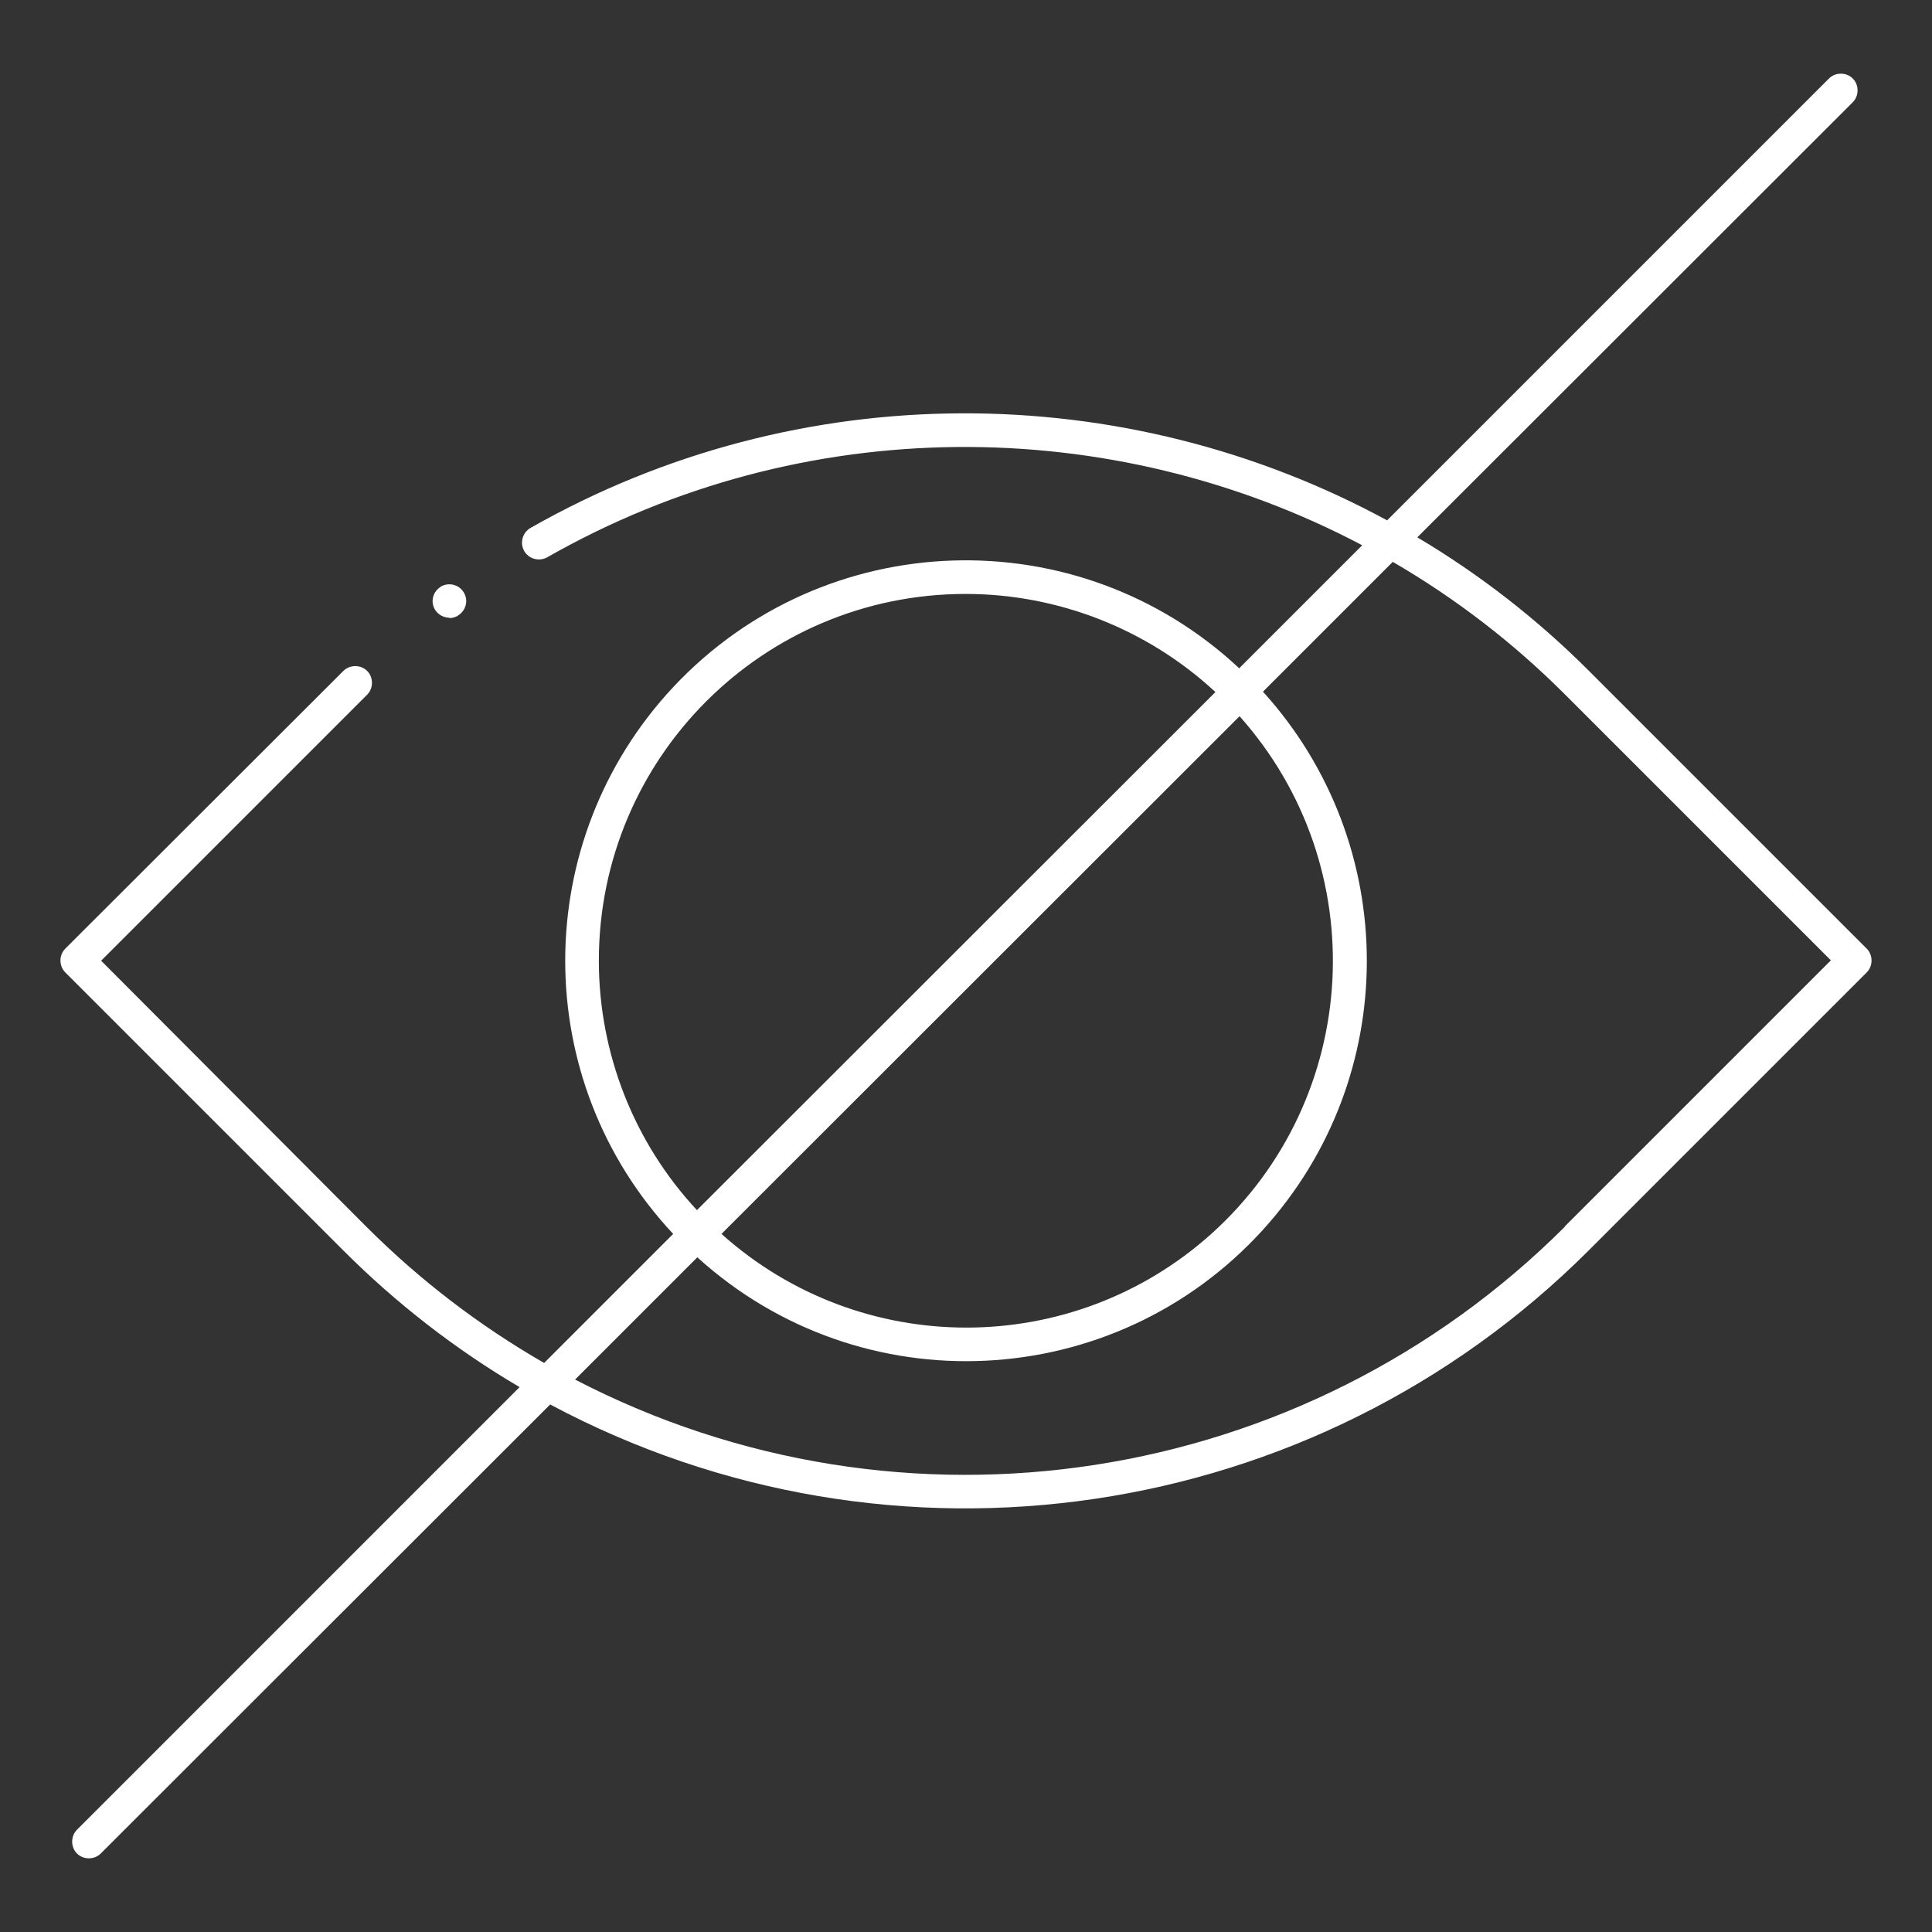 <?xml version="1.0" encoding="UTF-8"?>
<svg id="invisibility" xmlns="http://www.w3.org/2000/svg" version="1.1" viewBox="0 0 512 512">
  <rect x="0" y="0" width="512" height="512" fill="#333333" stroke="none"/>
  <defs>
    <style>
      .cls-1 {
        fill: #fff;
        stroke-width: 0px;
      }
    </style>
  </defs>
  <path class="cls-1" d="M494.7,251.4l-73.7-73.7c-13.6-13.6-28.9-25.5-45.4-35.3l115.4-115.3c1.7-1.7,1.7-4.6,0-6.3-1.7-1.7-4.6-1.7-6.3,0h0l-117.1,117.1c-69.6-37.8-155.8-38.5-227,2-2.1,1.2-2.9,3.9-1.7,6.1,1.2,2.1,3.9,2.9,6.1,1.7,0,0,0,0,0,0,67.7-38.6,149.5-38.3,216-3.2l-32.6,32.6c-42.8-40-109.9-37.8-150,5-38.1,40.8-38.2,104.1,0,144.9l-34.2,34.2c-17.2-9.9-33-22-47-36L26.8,254.6l70.5-70.5c1.7-1.7,1.7-4.6,0-6.3s-4.6-1.7-6.3,0L17.3,251.4c-1.7,1.7-1.7,4.6,0,6.3,0,0,0,0,0,0l73.7,73.7c14,14,29.7,26.2,46.7,36.2l-117.3,117.3c-1.7,1.7-1.7,4.6,0,6.3s4.6,1.7,6.3,0l119.1-119c90.7,48.4,202.4,31.9,275.2-40.8l73.7-73.7c1.7-1.7,1.7-4.6,0-6.3,0,0,0,0,0,0h0ZM328.4,189.7c35.8,40,32.5,101.4-7.4,137.3-36.9,33.1-92.9,33.1-129.8,0l137.3-137.2ZM158.7,254.6c0-53.7,43.5-97.2,97.2-97.2,24.5,0,48.2,9.3,66.2,26l-137.4,137.3c-16.7-17.9-26-41.6-26-66.1h0ZM414.7,325.1c-69.3,69.2-175.4,85.6-262.3,40.5l32.4-32.4c43.4,39.4,110.5,36.1,149.9-7.3,36.7-40.4,36.7-102.1,0-142.6l34.4-34.4c16.7,9.7,32,21.5,45.6,35.1l70.5,70.5-70.5,70.5Z"/>
  <path class="cls-1" d="M119.1,163.8c.7,0,1.4-.2,2-.5.1,0,.2-.1.3-.2,2.1-1.3,2.8-4,1.5-6.1-1.2-2-3.7-2.7-5.8-1.7-.1,0-.2.1-.3.2-2.1,1.3-2.8,4-1.5,6.1.8,1.3,2.3,2.1,3.8,2.1h0Z"/>
</svg>